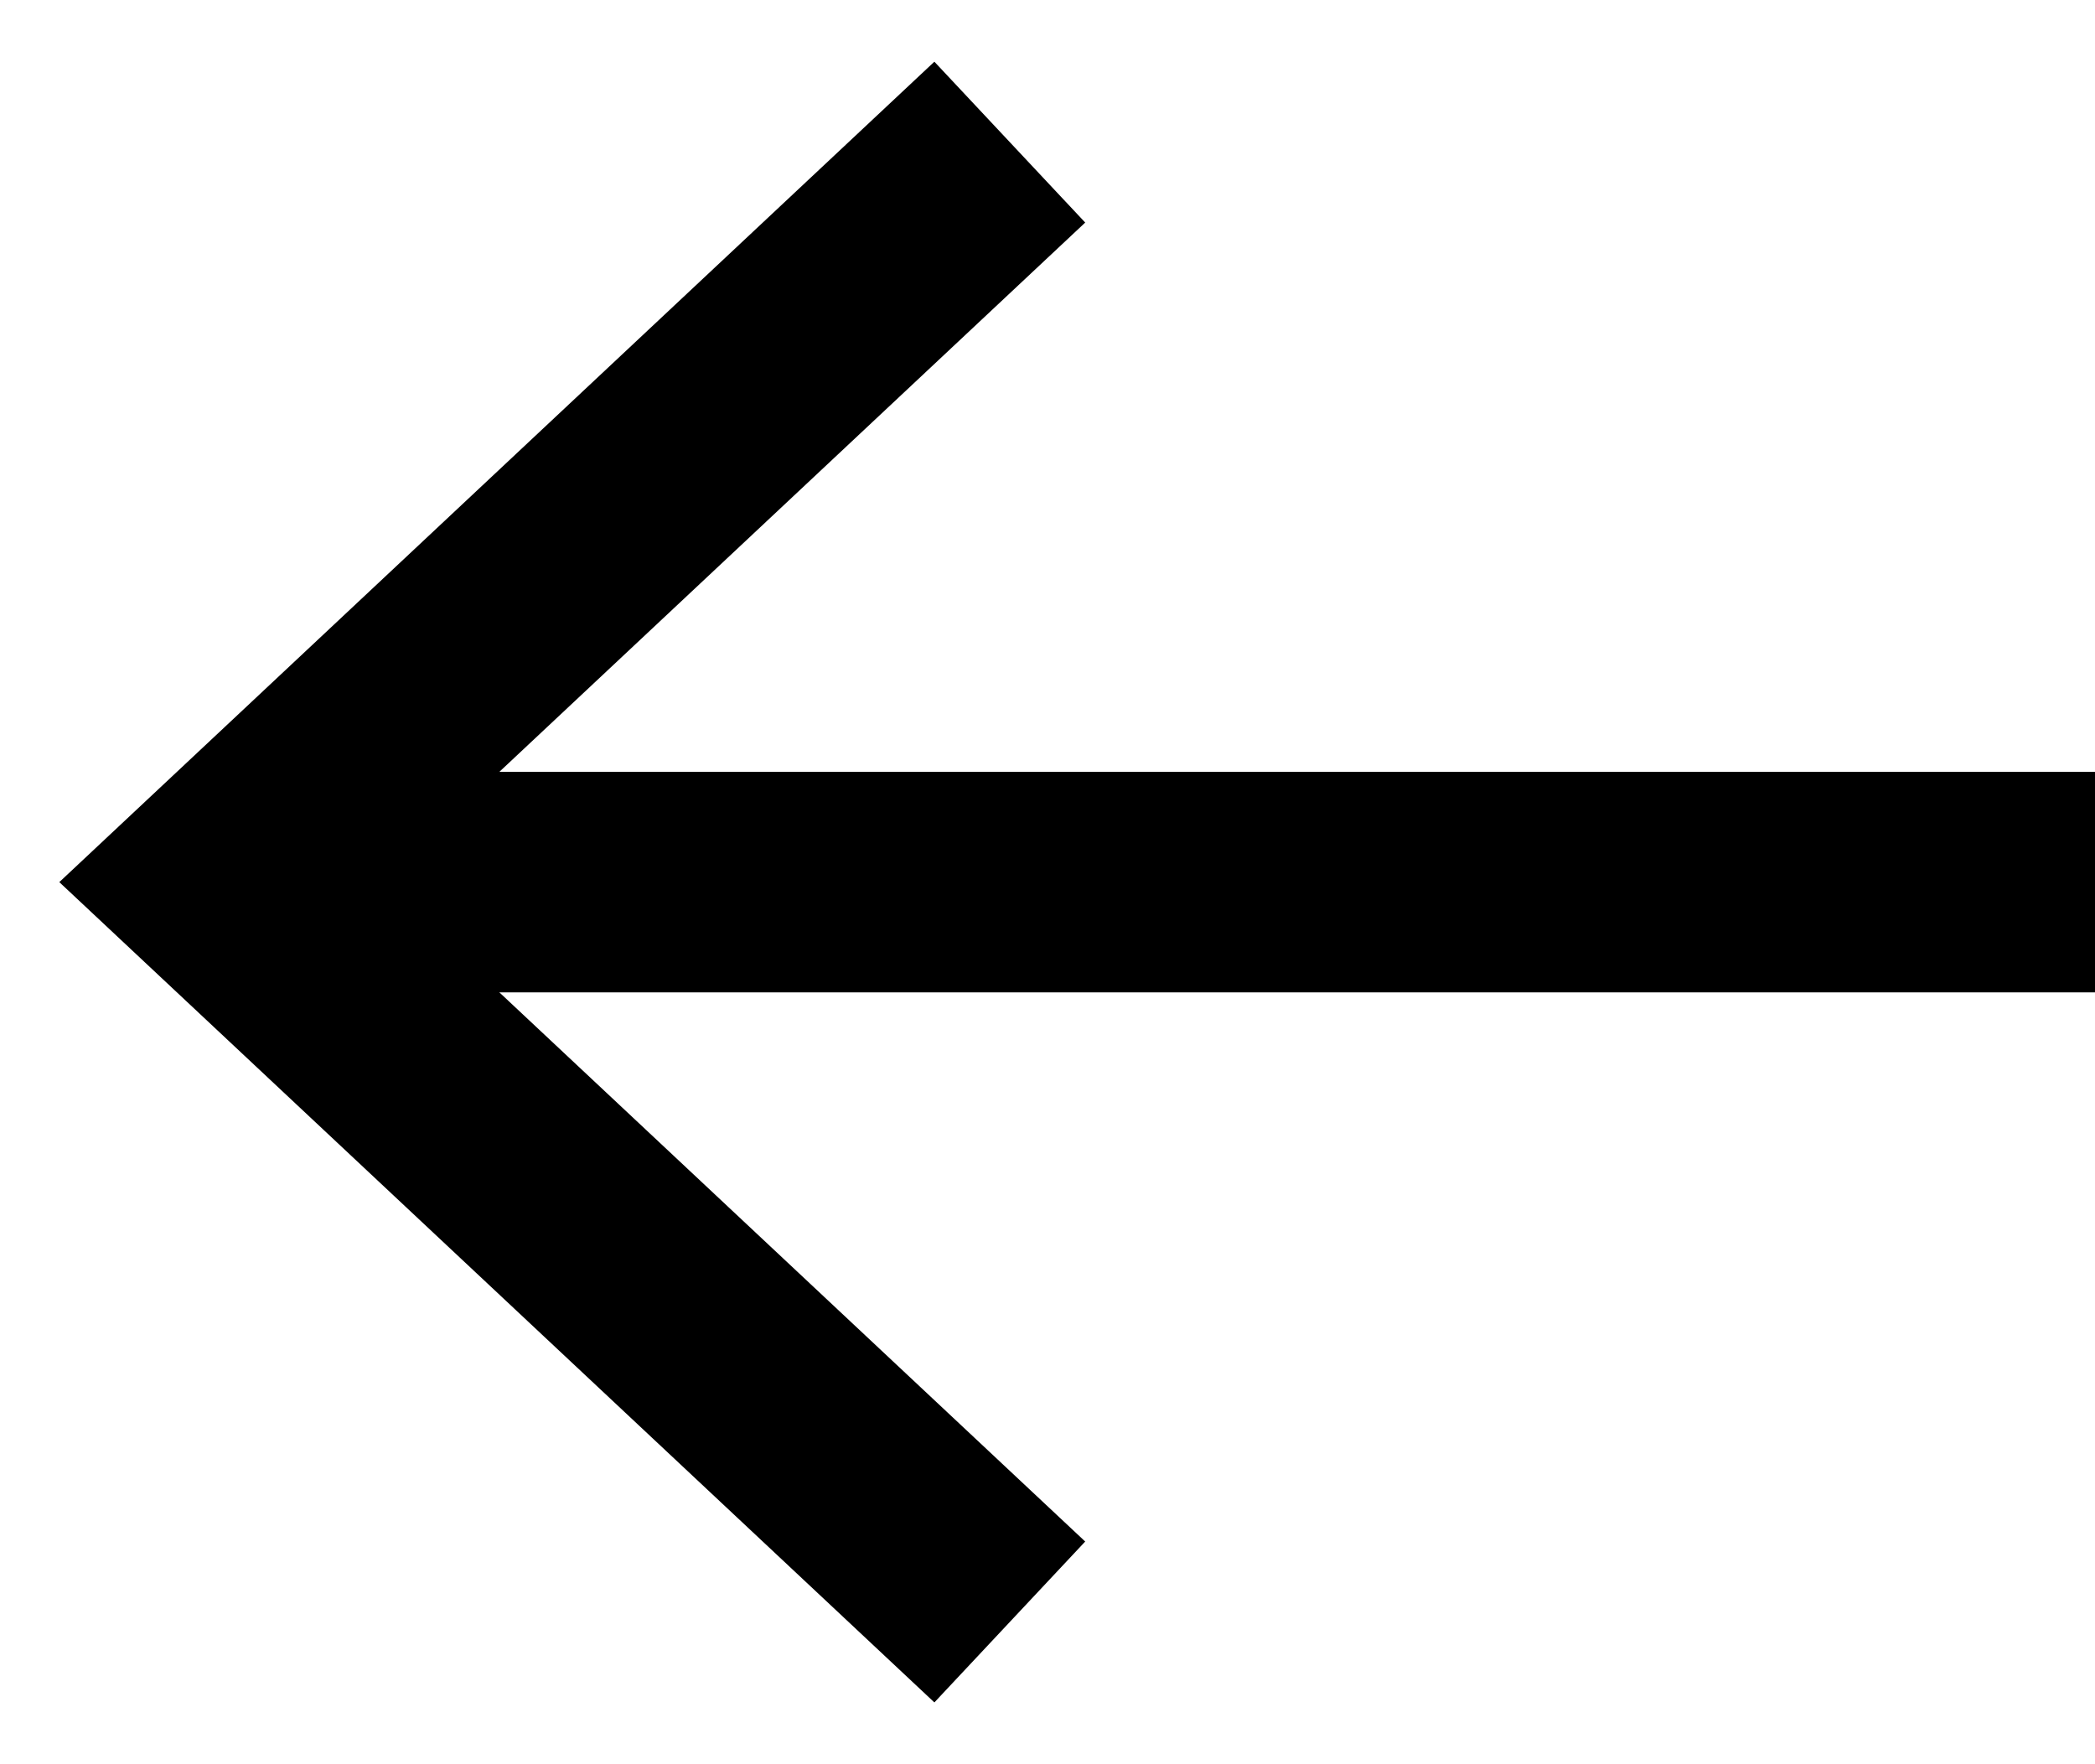 <svg width="19" height="16" viewBox="0 0 19 16" fill="none" xmlns="http://www.w3.org/2000/svg">
<path d="M2.447 8H19" stroke="black" stroke-width="2"/>
<path d="M9.158 14.71L2 8L9.158 1.289" stroke="black" stroke-width="2"/>
</svg>
